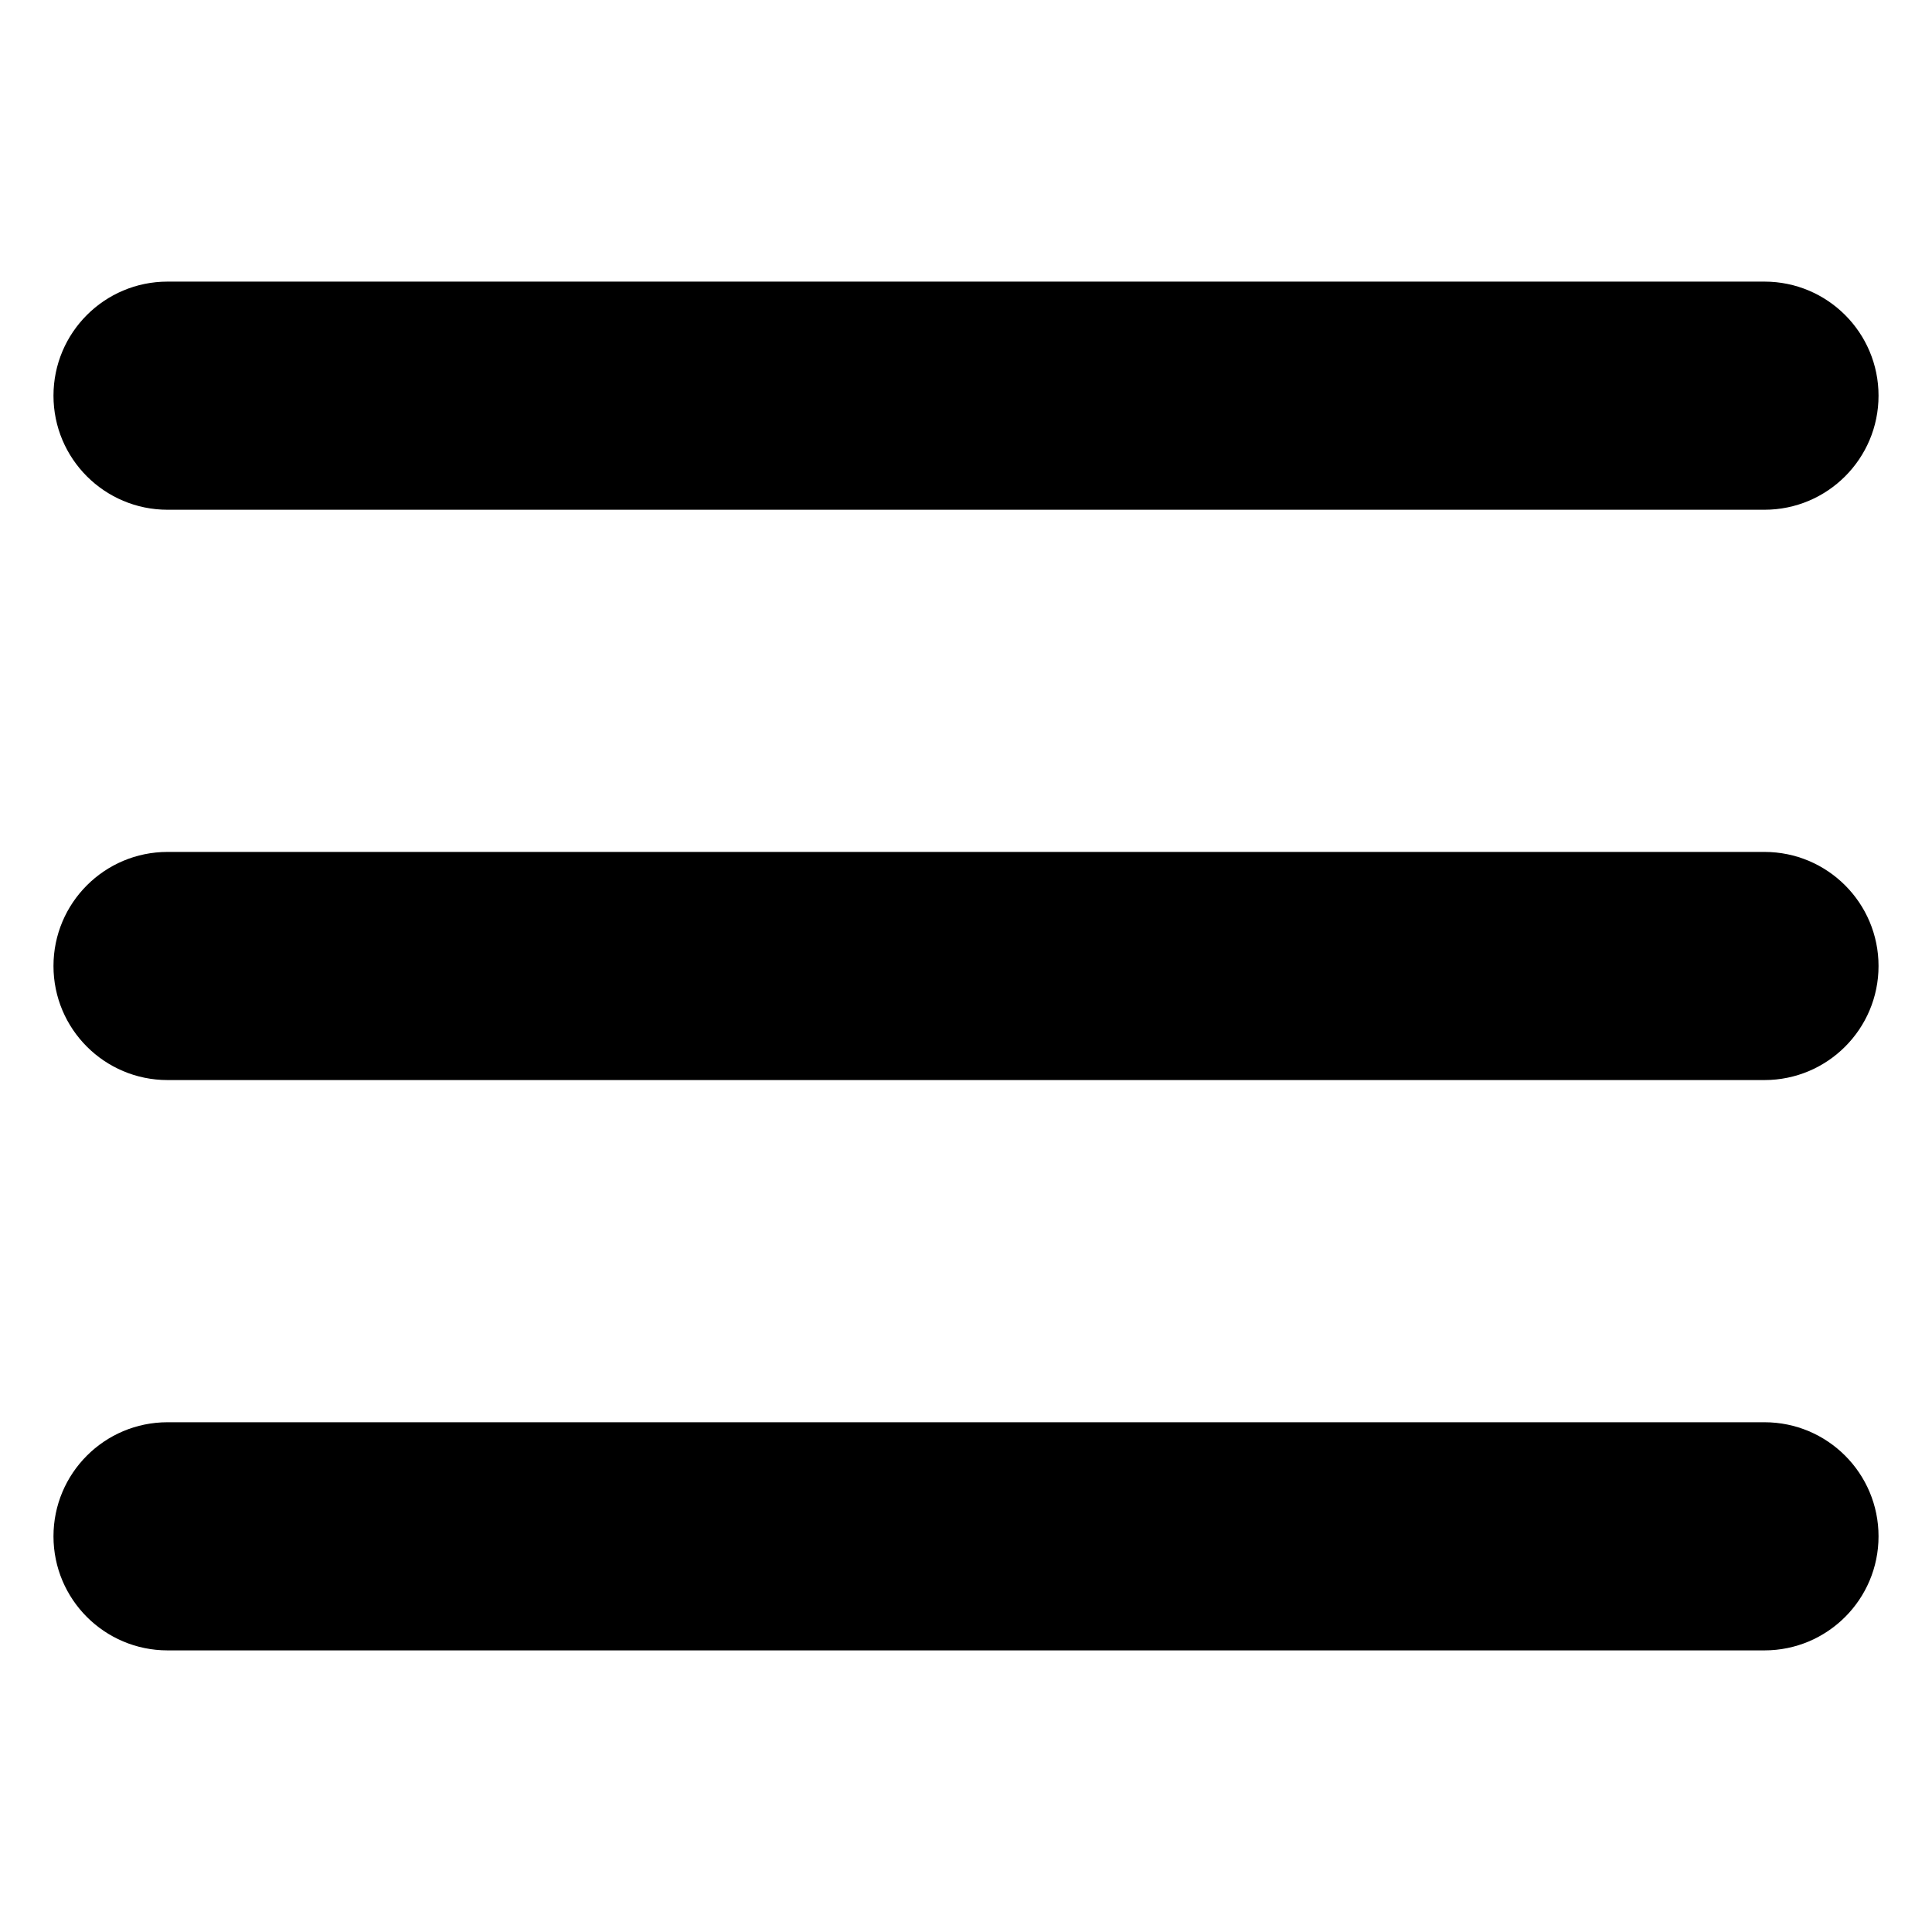 <?xml version="1.0" encoding="UTF-8"?>
<!-- Uploaded to: ICON Repo, www.iconrepo.com, Generator: ICON Repo Mixer Tools -->
<svg fill="#000000" width="800px" height="800px" version="1.1" viewBox="144 144 512 512" xmlns="http://www.w3.org/2000/svg">
 <g>
  <path d="m611.6 218.63h-423.2c-16.695 0-30.227 13.531-30.227 30.227 0 16.695 13.531 30.23 30.227 30.23h423.2c16.695 0 30.23-13.535 30.23-30.23 0-16.695-13.535-30.227-30.23-30.227z"/>
  <path d="m611.6 369.77h-423.2c-16.695 0-30.227 13.535-30.227 30.23 0 16.691 13.531 30.227 30.227 30.227h423.2c16.695 0 30.23-13.535 30.23-30.227 0-16.695-13.535-30.23-30.23-30.23z"/>
  <path d="m188.4 520.91h423.2c16.695 0 30.23 13.531 30.23 30.227s-13.535 30.23-30.23 30.23h-423.2c-16.695 0-30.227-13.535-30.227-30.23s13.531-30.227 30.227-30.227z"/>
 </g>
</svg>